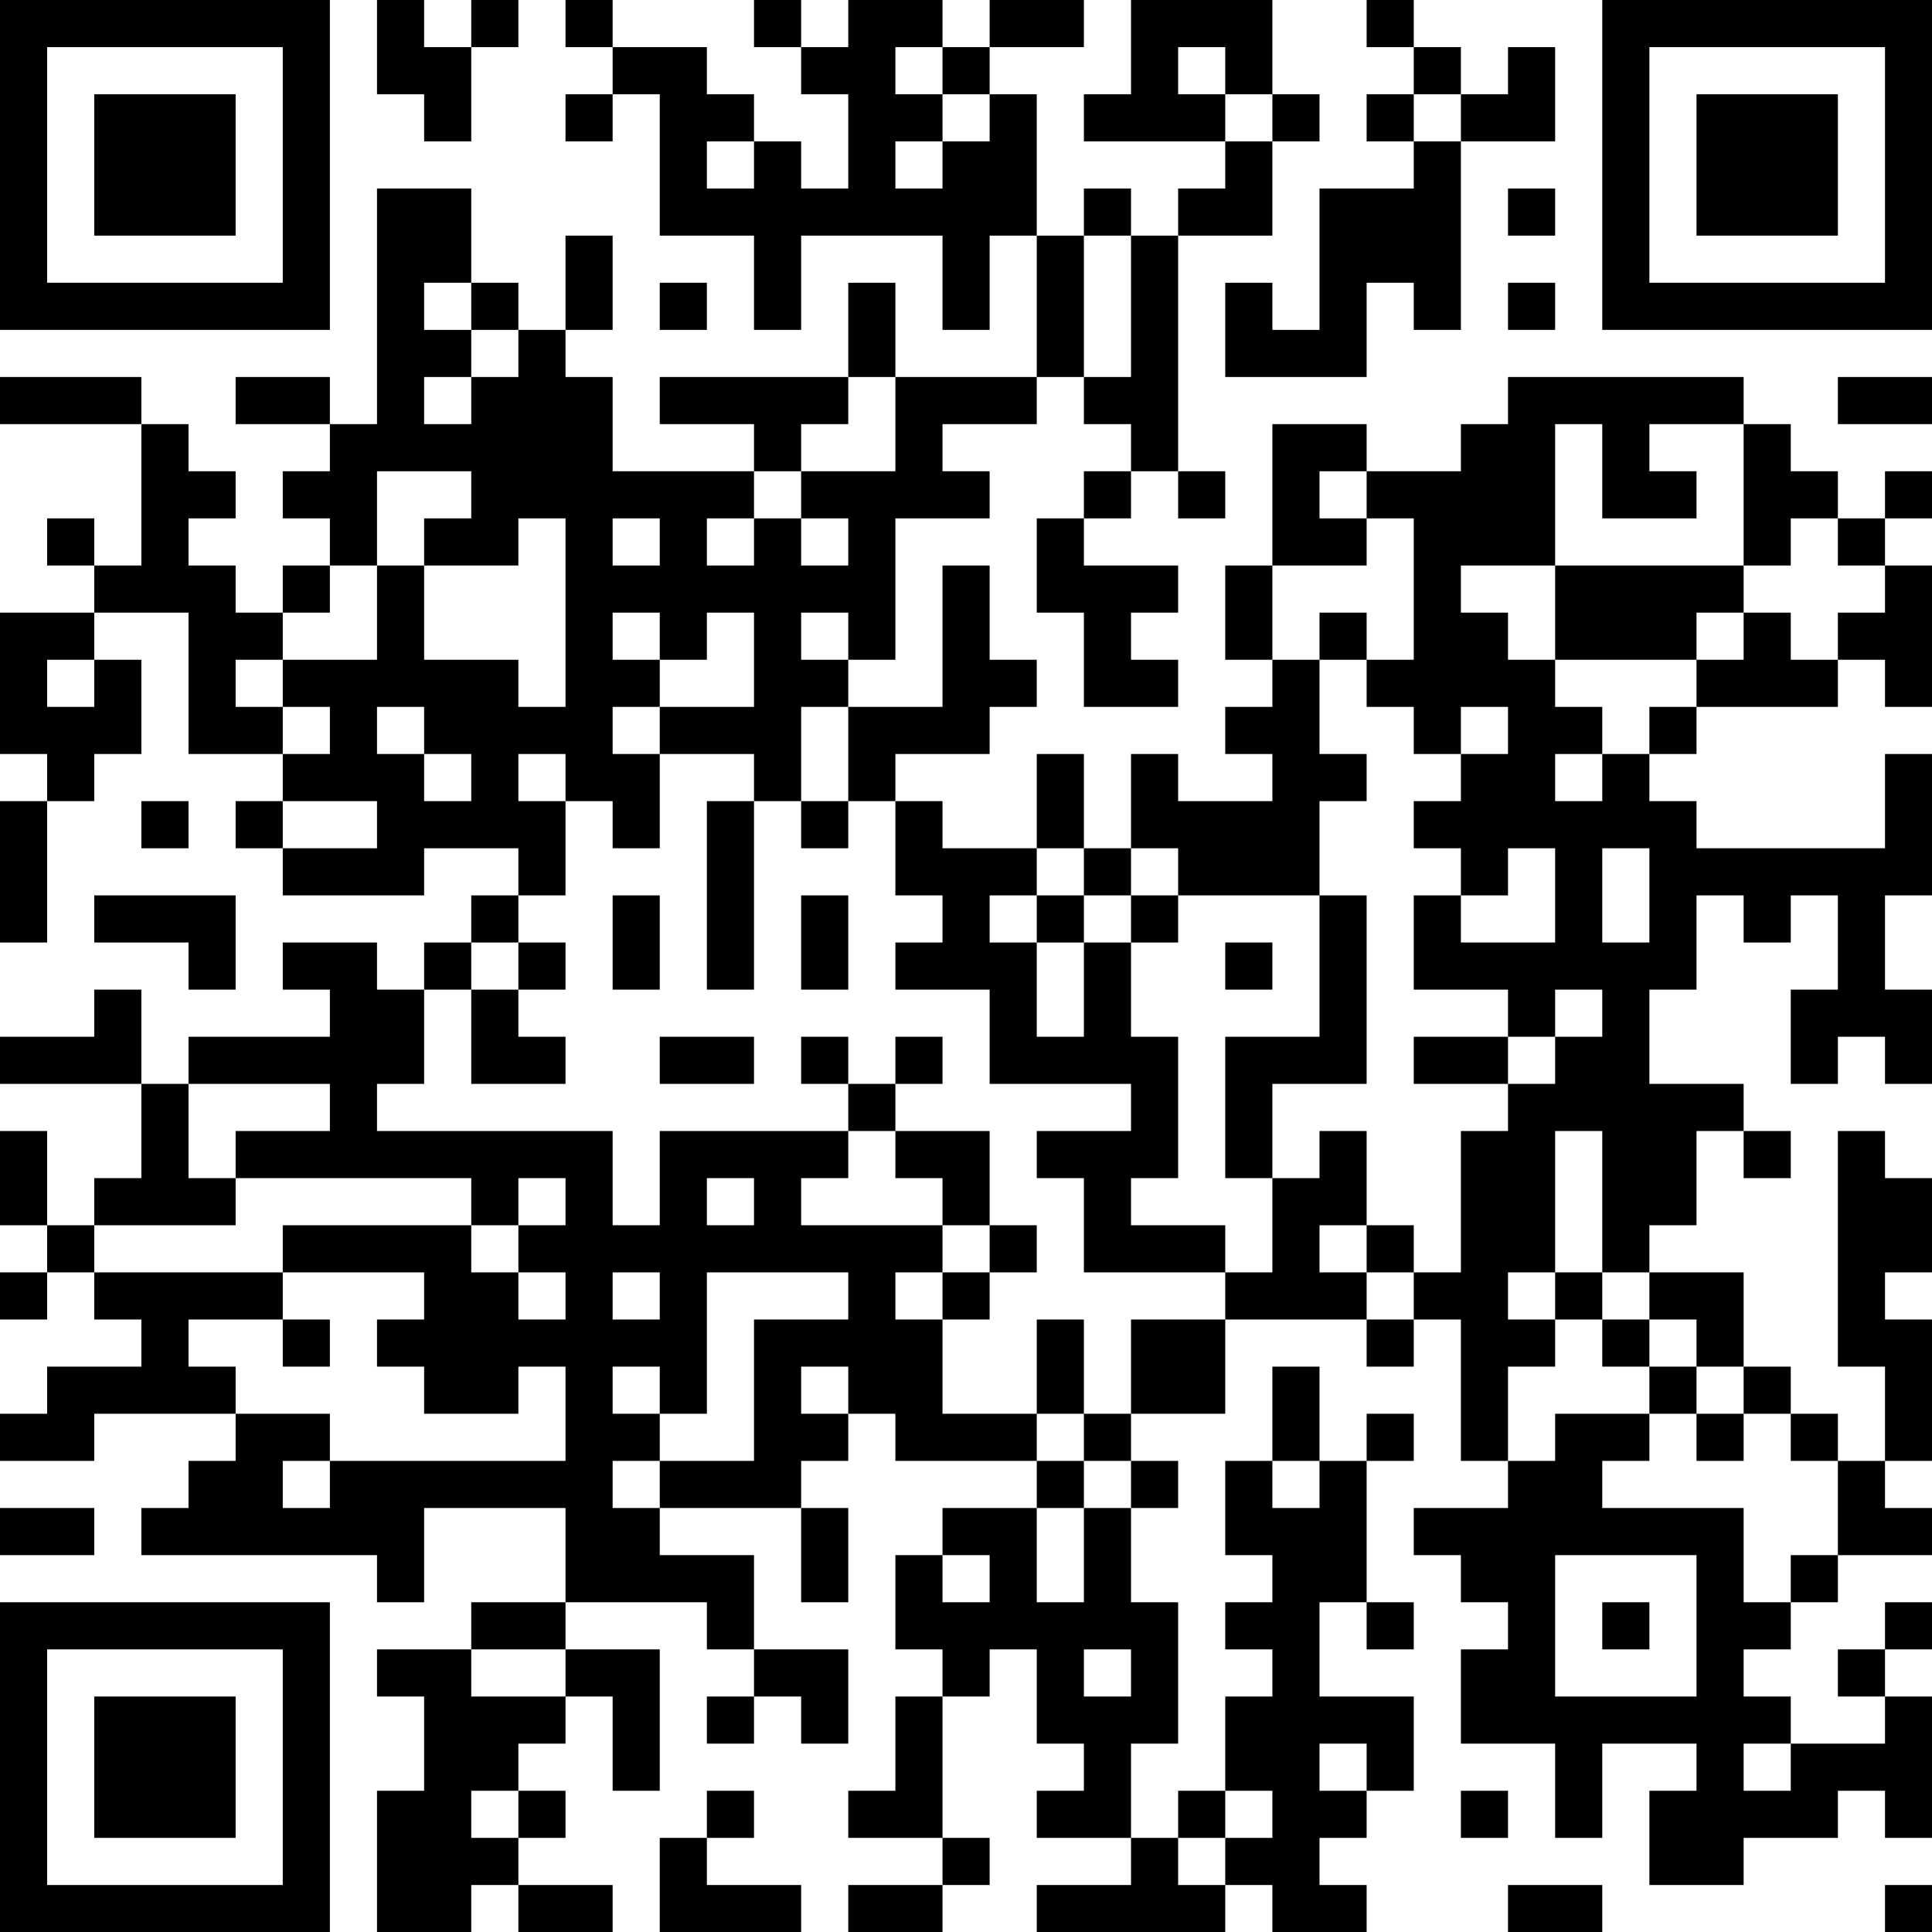 <?xml version="1.0" encoding="UTF-8"?>
<svg xmlns="http://www.w3.org/2000/svg" version="1.1" width="250" height="250" viewBox="0 0 250 250"><rect x="0" y="0" width="250" height="250" fill="#ffffff"/><g transform="scale(6.098)"><g transform="translate(0,0)"><path fill-rule="evenodd" d="M8 0L8 2L9 2L9 3L10 3L10 1L11 1L11 0L10 0L10 1L9 1L9 0ZM12 0L12 1L13 1L13 2L12 2L12 3L13 3L13 2L14 2L14 5L16 5L16 7L17 7L17 5L20 5L20 7L21 7L21 5L22 5L22 8L19 8L19 6L18 6L18 8L14 8L14 9L16 9L16 10L13 10L13 8L12 8L12 7L13 7L13 5L12 5L12 7L11 7L11 6L10 6L10 4L8 4L8 9L7 9L7 8L5 8L5 9L7 9L7 10L6 10L6 11L7 11L7 12L6 12L6 13L5 13L5 12L4 12L4 11L5 11L5 10L4 10L4 9L3 9L3 8L0 8L0 9L3 9L3 12L2 12L2 11L1 11L1 12L2 12L2 13L0 13L0 16L1 16L1 17L0 17L0 20L1 20L1 17L2 17L2 16L3 16L3 14L2 14L2 13L4 13L4 16L6 16L6 17L5 17L5 18L6 18L6 19L9 19L9 18L11 18L11 19L10 19L10 20L9 20L9 21L8 21L8 20L6 20L6 21L7 21L7 22L4 22L4 23L3 23L3 21L2 21L2 22L0 22L0 23L3 23L3 25L2 25L2 26L1 26L1 24L0 24L0 26L1 26L1 27L0 27L0 28L1 28L1 27L2 27L2 28L3 28L3 29L1 29L1 30L0 30L0 31L2 31L2 30L5 30L5 31L4 31L4 32L3 32L3 33L8 33L8 34L9 34L9 32L12 32L12 34L10 34L10 35L8 35L8 36L9 36L9 38L8 38L8 41L10 41L10 40L11 40L11 41L13 41L13 40L11 40L11 39L12 39L12 38L11 38L11 37L12 37L12 36L13 36L13 38L14 38L14 35L12 35L12 34L15 34L15 35L16 35L16 36L15 36L15 37L16 37L16 36L17 36L17 37L18 37L18 35L16 35L16 33L14 33L14 32L17 32L17 34L18 34L18 32L17 32L17 31L18 31L18 30L19 30L19 31L22 31L22 32L20 32L20 33L19 33L19 35L20 35L20 36L19 36L19 38L18 38L18 39L20 39L20 40L18 40L18 41L20 41L20 40L21 40L21 39L20 39L20 36L21 36L21 35L22 35L22 37L23 37L23 38L22 38L22 39L24 39L24 40L22 40L22 41L26 41L26 40L27 40L27 41L29 41L29 40L28 40L28 39L29 39L29 38L30 38L30 36L28 36L28 34L29 34L29 35L30 35L30 34L29 34L29 31L30 31L30 30L29 30L29 31L28 31L28 29L27 29L27 31L26 31L26 33L27 33L27 34L26 34L26 35L27 35L27 36L26 36L26 38L25 38L25 39L24 39L24 37L25 37L25 34L24 34L24 32L25 32L25 31L24 31L24 30L26 30L26 28L29 28L29 29L30 29L30 28L31 28L31 31L32 31L32 32L30 32L30 33L31 33L31 34L32 34L32 35L31 35L31 37L33 37L33 39L34 39L34 37L36 37L36 38L35 38L35 40L37 40L37 39L39 39L39 38L40 38L40 39L41 39L41 36L40 36L40 35L41 35L41 34L40 34L40 35L39 35L39 36L40 36L40 37L38 37L38 36L37 36L37 35L38 35L38 34L39 34L39 33L41 33L41 32L40 32L40 31L41 31L41 28L40 28L40 27L41 27L41 25L40 25L40 24L39 24L39 29L40 29L40 31L39 31L39 30L38 30L38 29L37 29L37 27L35 27L35 26L36 26L36 24L37 24L37 25L38 25L38 24L37 24L37 23L35 23L35 21L36 21L36 19L37 19L37 20L38 20L38 19L39 19L39 21L38 21L38 23L39 23L39 22L40 22L40 23L41 23L41 21L40 21L40 19L41 19L41 16L40 16L40 18L36 18L36 17L35 17L35 16L36 16L36 15L39 15L39 14L40 14L40 15L41 15L41 12L40 12L40 11L41 11L41 10L40 10L40 11L39 11L39 10L38 10L38 9L37 9L37 8L32 8L32 9L31 9L31 10L29 10L29 9L27 9L27 12L26 12L26 14L27 14L27 15L26 15L26 16L27 16L27 17L25 17L25 16L24 16L24 18L23 18L23 16L22 16L22 18L20 18L20 17L19 17L19 16L21 16L21 15L22 15L22 14L21 14L21 12L20 12L20 15L18 15L18 14L19 14L19 11L21 11L21 10L20 10L20 9L22 9L22 8L23 8L23 9L24 9L24 10L23 10L23 11L22 11L22 13L23 13L23 15L25 15L25 14L24 14L24 13L25 13L25 12L23 12L23 11L24 11L24 10L25 10L25 11L26 11L26 10L25 10L25 5L27 5L27 3L28 3L28 2L27 2L27 0L24 0L24 2L23 2L23 3L26 3L26 4L25 4L25 5L24 5L24 4L23 4L23 5L22 5L22 2L21 2L21 1L23 1L23 0L21 0L21 1L20 1L20 0L18 0L18 1L17 1L17 0L16 0L16 1L17 1L17 2L18 2L18 4L17 4L17 3L16 3L16 2L15 2L15 1L13 1L13 0ZM29 0L29 1L30 1L30 2L29 2L29 3L30 3L30 4L28 4L28 7L27 7L27 6L26 6L26 8L29 8L29 6L30 6L30 7L31 7L31 3L33 3L33 1L32 1L32 2L31 2L31 1L30 1L30 0ZM19 1L19 2L20 2L20 3L19 3L19 4L20 4L20 3L21 3L21 2L20 2L20 1ZM25 1L25 2L26 2L26 3L27 3L27 2L26 2L26 1ZM30 2L30 3L31 3L31 2ZM15 3L15 4L16 4L16 3ZM32 4L32 5L33 5L33 4ZM23 5L23 8L24 8L24 5ZM9 6L9 7L10 7L10 8L9 8L9 9L10 9L10 8L11 8L11 7L10 7L10 6ZM14 6L14 7L15 7L15 6ZM32 6L32 7L33 7L33 6ZM18 8L18 9L17 9L17 10L16 10L16 11L15 11L15 12L16 12L16 11L17 11L17 12L18 12L18 11L17 11L17 10L19 10L19 8ZM39 8L39 9L41 9L41 8ZM33 9L33 12L31 12L31 13L32 13L32 14L33 14L33 15L34 15L34 16L33 16L33 17L34 17L34 16L35 16L35 15L36 15L36 14L37 14L37 13L38 13L38 14L39 14L39 13L40 13L40 12L39 12L39 11L38 11L38 12L37 12L37 9L35 9L35 10L36 10L36 11L34 11L34 9ZM8 10L8 12L7 12L7 13L6 13L6 14L5 14L5 15L6 15L6 16L7 16L7 15L6 15L6 14L8 14L8 12L9 12L9 14L11 14L11 15L12 15L12 11L11 11L11 12L9 12L9 11L10 11L10 10ZM28 10L28 11L29 11L29 12L27 12L27 14L28 14L28 16L29 16L29 17L28 17L28 19L25 19L25 18L24 18L24 19L23 19L23 18L22 18L22 19L21 19L21 20L22 20L22 22L23 22L23 20L24 20L24 22L25 22L25 25L24 25L24 26L26 26L26 27L23 27L23 25L22 25L22 24L24 24L24 23L21 23L21 21L19 21L19 20L20 20L20 19L19 19L19 17L18 17L18 15L17 15L17 17L16 17L16 16L14 16L14 15L16 15L16 13L15 13L15 14L14 14L14 13L13 13L13 14L14 14L14 15L13 15L13 16L14 16L14 18L13 18L13 17L12 17L12 16L11 16L11 17L12 17L12 19L11 19L11 20L10 20L10 21L9 21L9 23L8 23L8 24L13 24L13 26L14 26L14 24L18 24L18 25L17 25L17 26L20 26L20 27L19 27L19 28L20 28L20 30L22 30L22 31L23 31L23 32L22 32L22 34L23 34L23 32L24 32L24 31L23 31L23 30L24 30L24 28L26 28L26 27L27 27L27 25L28 25L28 24L29 24L29 26L28 26L28 27L29 27L29 28L30 28L30 27L31 27L31 24L32 24L32 23L33 23L33 22L34 22L34 21L33 21L33 22L32 22L32 21L30 21L30 19L31 19L31 20L33 20L33 18L32 18L32 19L31 19L31 18L30 18L30 17L31 17L31 16L32 16L32 15L31 15L31 16L30 16L30 15L29 15L29 14L30 14L30 11L29 11L29 10ZM13 11L13 12L14 12L14 11ZM33 12L33 14L36 14L36 13L37 13L37 12ZM17 13L17 14L18 14L18 13ZM28 13L28 14L29 14L29 13ZM1 14L1 15L2 15L2 14ZM8 15L8 16L9 16L9 17L10 17L10 16L9 16L9 15ZM3 17L3 18L4 18L4 17ZM6 17L6 18L8 18L8 17ZM15 17L15 21L16 21L16 17ZM17 17L17 18L18 18L18 17ZM34 18L34 20L35 20L35 18ZM2 19L2 20L4 20L4 21L5 21L5 19ZM13 19L13 21L14 21L14 19ZM17 19L17 21L18 21L18 19ZM22 19L22 20L23 20L23 19ZM24 19L24 20L25 20L25 19ZM28 19L28 22L26 22L26 25L27 25L27 23L29 23L29 19ZM11 20L11 21L10 21L10 23L12 23L12 22L11 22L11 21L12 21L12 20ZM26 20L26 21L27 21L27 20ZM14 22L14 23L16 23L16 22ZM17 22L17 23L18 23L18 24L19 24L19 25L20 25L20 26L21 26L21 27L20 27L20 28L21 28L21 27L22 27L22 26L21 26L21 24L19 24L19 23L20 23L20 22L19 22L19 23L18 23L18 22ZM30 22L30 23L32 23L32 22ZM4 23L4 25L5 25L5 26L2 26L2 27L6 27L6 28L4 28L4 29L5 29L5 30L7 30L7 31L6 31L6 32L7 32L7 31L12 31L12 29L11 29L11 30L9 30L9 29L8 29L8 28L9 28L9 27L6 27L6 26L10 26L10 27L11 27L11 28L12 28L12 27L11 27L11 26L12 26L12 25L11 25L11 26L10 26L10 25L5 25L5 24L7 24L7 23ZM33 24L33 27L32 27L32 28L33 28L33 29L32 29L32 31L33 31L33 30L35 30L35 31L34 31L34 32L37 32L37 34L38 34L38 33L39 33L39 31L38 31L38 30L37 30L37 29L36 29L36 28L35 28L35 27L34 27L34 24ZM15 25L15 26L16 26L16 25ZM29 26L29 27L30 27L30 26ZM13 27L13 28L14 28L14 27ZM15 27L15 30L14 30L14 29L13 29L13 30L14 30L14 31L13 31L13 32L14 32L14 31L16 31L16 28L18 28L18 27ZM33 27L33 28L34 28L34 29L35 29L35 30L36 30L36 31L37 31L37 30L36 30L36 29L35 29L35 28L34 28L34 27ZM6 28L6 29L7 29L7 28ZM22 28L22 30L23 30L23 28ZM17 29L17 30L18 30L18 29ZM27 31L27 32L28 32L28 31ZM0 32L0 33L2 33L2 32ZM20 33L20 34L21 34L21 33ZM33 33L33 36L36 36L36 33ZM34 34L34 35L35 35L35 34ZM10 35L10 36L12 36L12 35ZM23 35L23 36L24 36L24 35ZM28 37L28 38L29 38L29 37ZM37 37L37 38L38 38L38 37ZM10 38L10 39L11 39L11 38ZM15 38L15 39L14 39L14 41L17 41L17 40L15 40L15 39L16 39L16 38ZM26 38L26 39L25 39L25 40L26 40L26 39L27 39L27 38ZM31 38L31 39L32 39L32 38ZM32 40L32 41L34 41L34 40ZM40 40L40 41L41 41L41 40ZM0 0L0 7L7 7L7 0ZM1 1L1 6L6 6L6 1ZM2 2L2 5L5 5L5 2ZM34 0L34 7L41 7L41 0ZM35 1L35 6L40 6L40 1ZM36 2L36 5L39 5L39 2ZM0 34L0 41L7 41L7 34ZM1 35L1 40L6 40L6 35ZM2 36L2 39L5 39L5 36Z" fill="#000000"/></g></g></svg>
